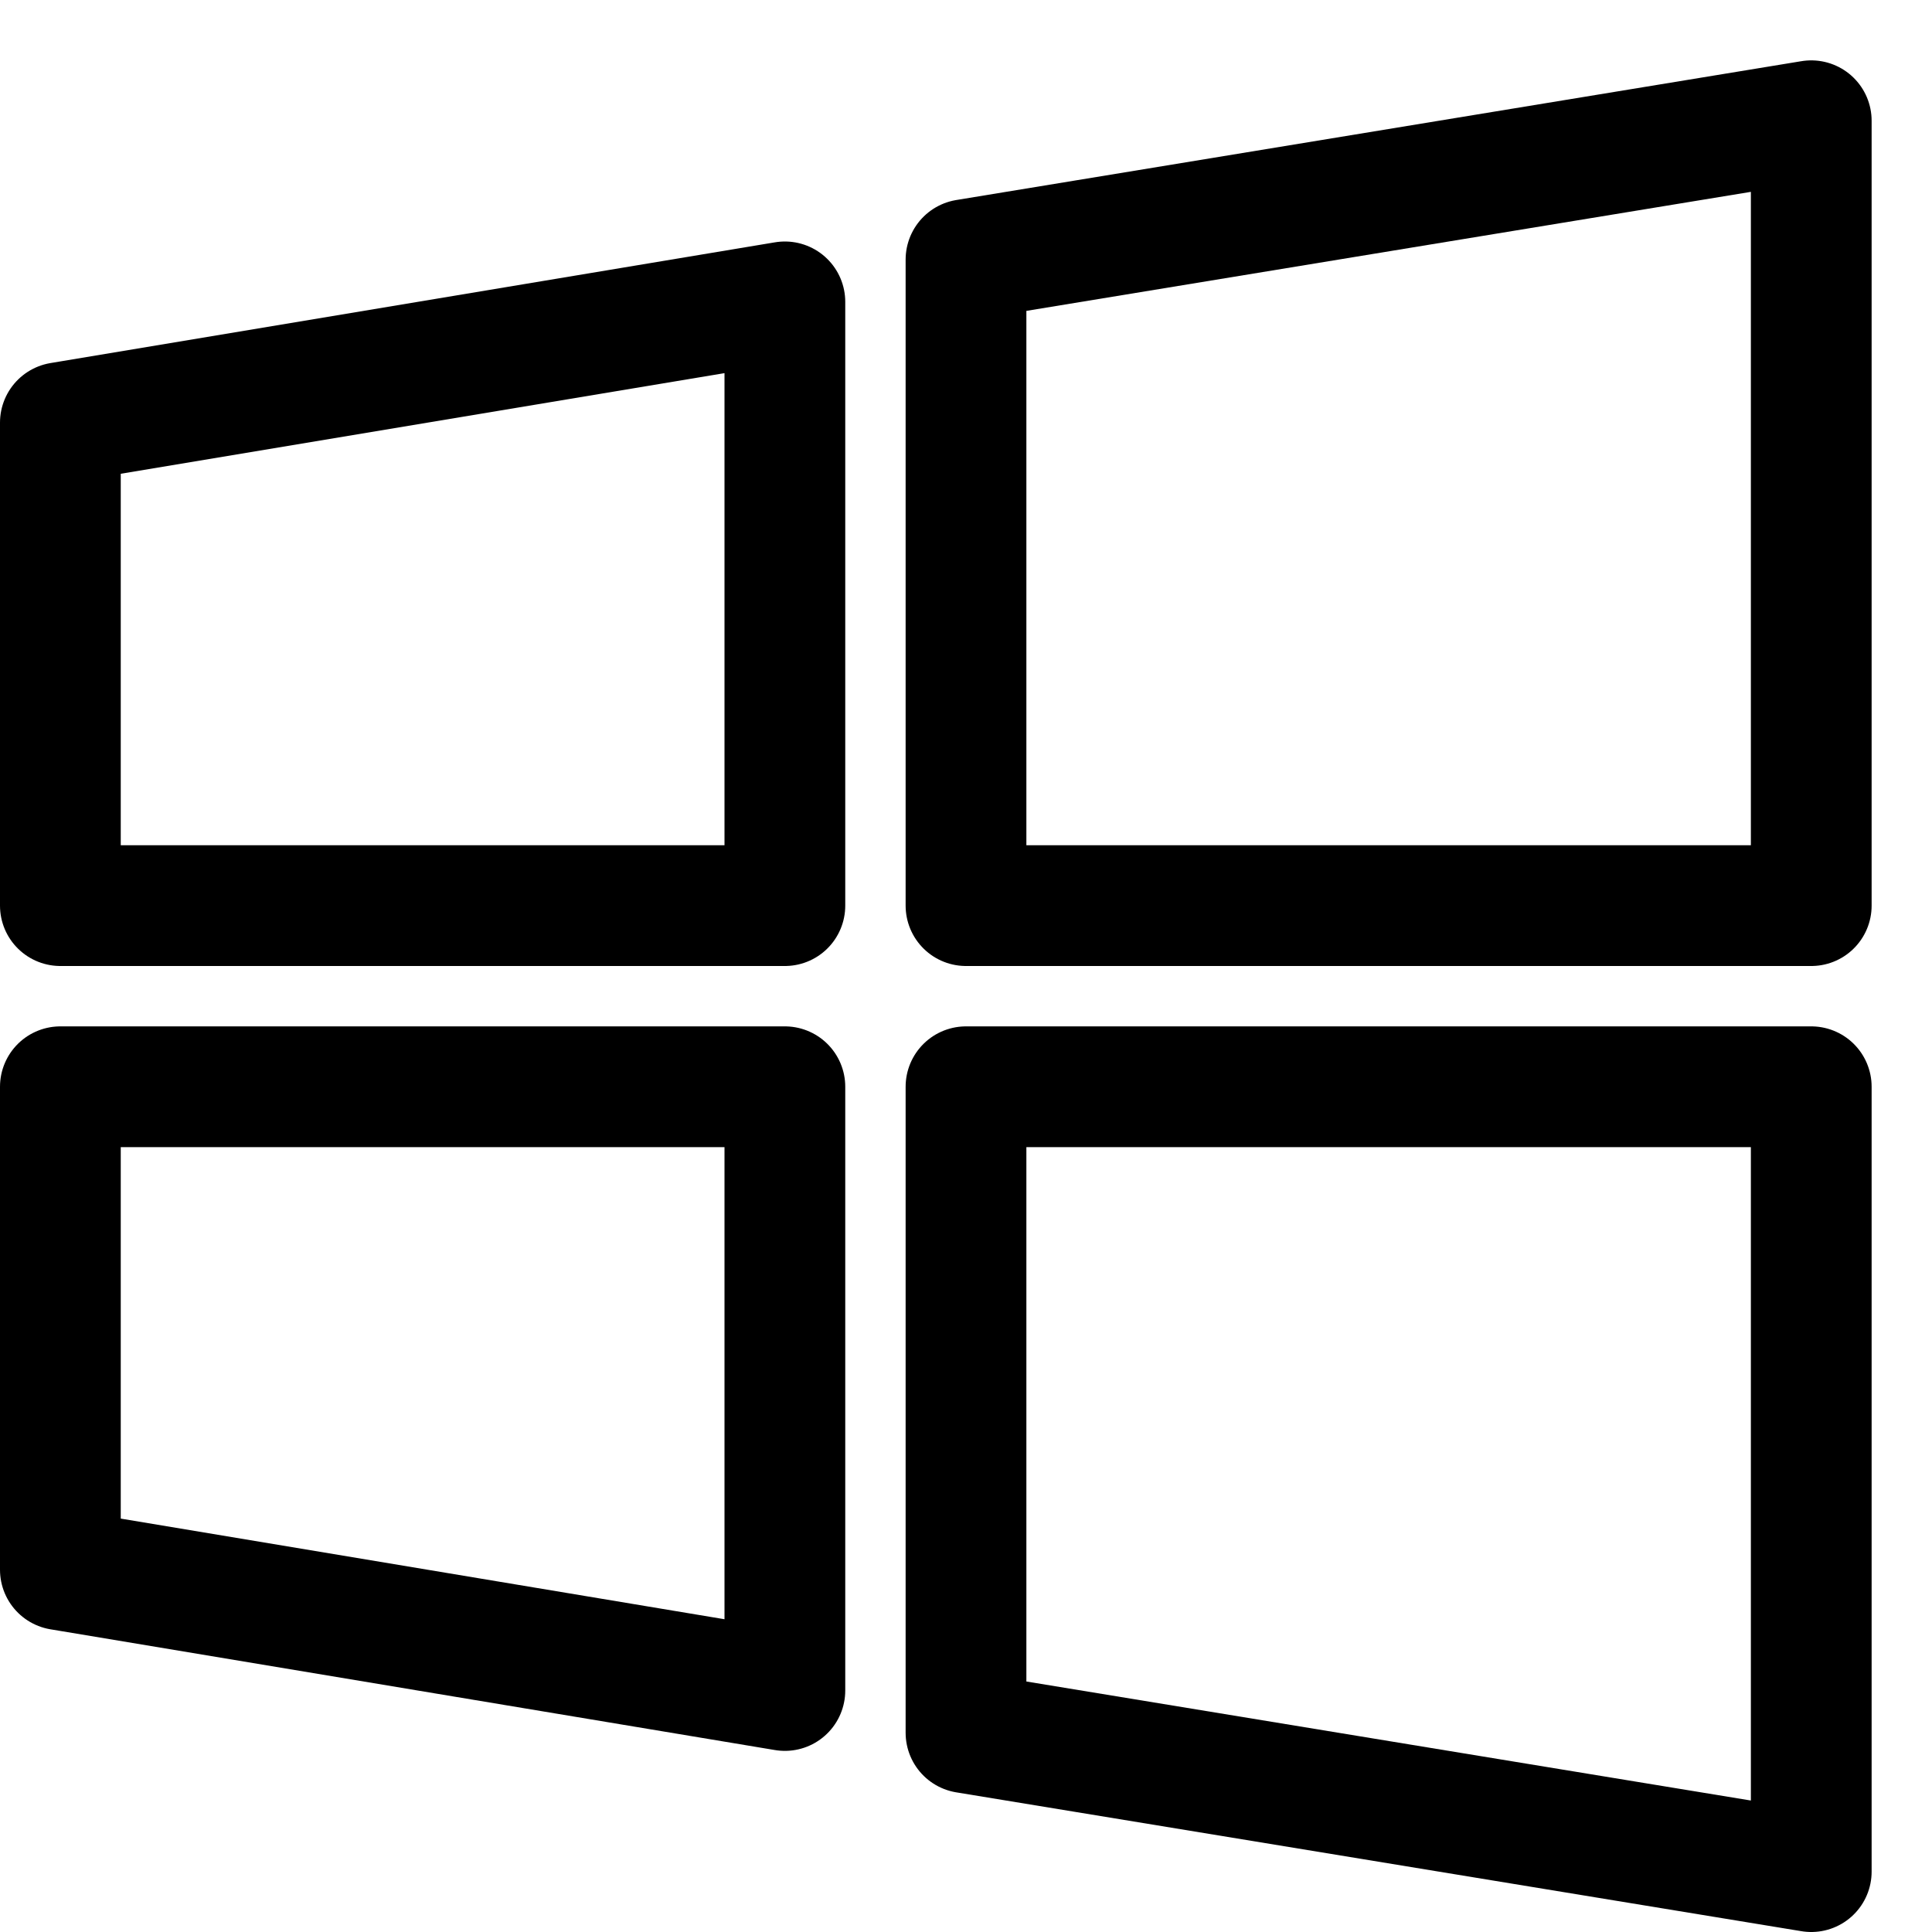 <?xml version="1.0" encoding="utf-8"?>
<svg version="1.1" id="Icons" xmlns="http://www.w3.org/2000/svg" xmlns:xlink="http://www.w3.org/1999/xlink" 
	 viewBox="0 0 32 32" xml:space="preserve">
<style type="text/css">
	.st0{fill:none;stroke:#000000;stroke-width:2;stroke-linecap:round;stroke-linejoin:round;stroke-miterlimit:10;}
	.st1{fill:none;stroke:#000000;stroke-width:2;}
	.st2{fill:none;stroke:#000000;stroke-width:2;stroke-miterlimit:10;}
</style>
<g>
	<polygon class="st0" points="16,15 30,15 30,2 16,4.3 	"/>
	<polygon class="st0" points="13,15 13,5 1,7 1,15 	"/>
	<polygon class="st0" points="16,18 16,28.7 30,31 30,18 	"/>
	<polygon class="st0" points="13,18 1,18 1,26 13,28 	"/>
</g>
</svg>